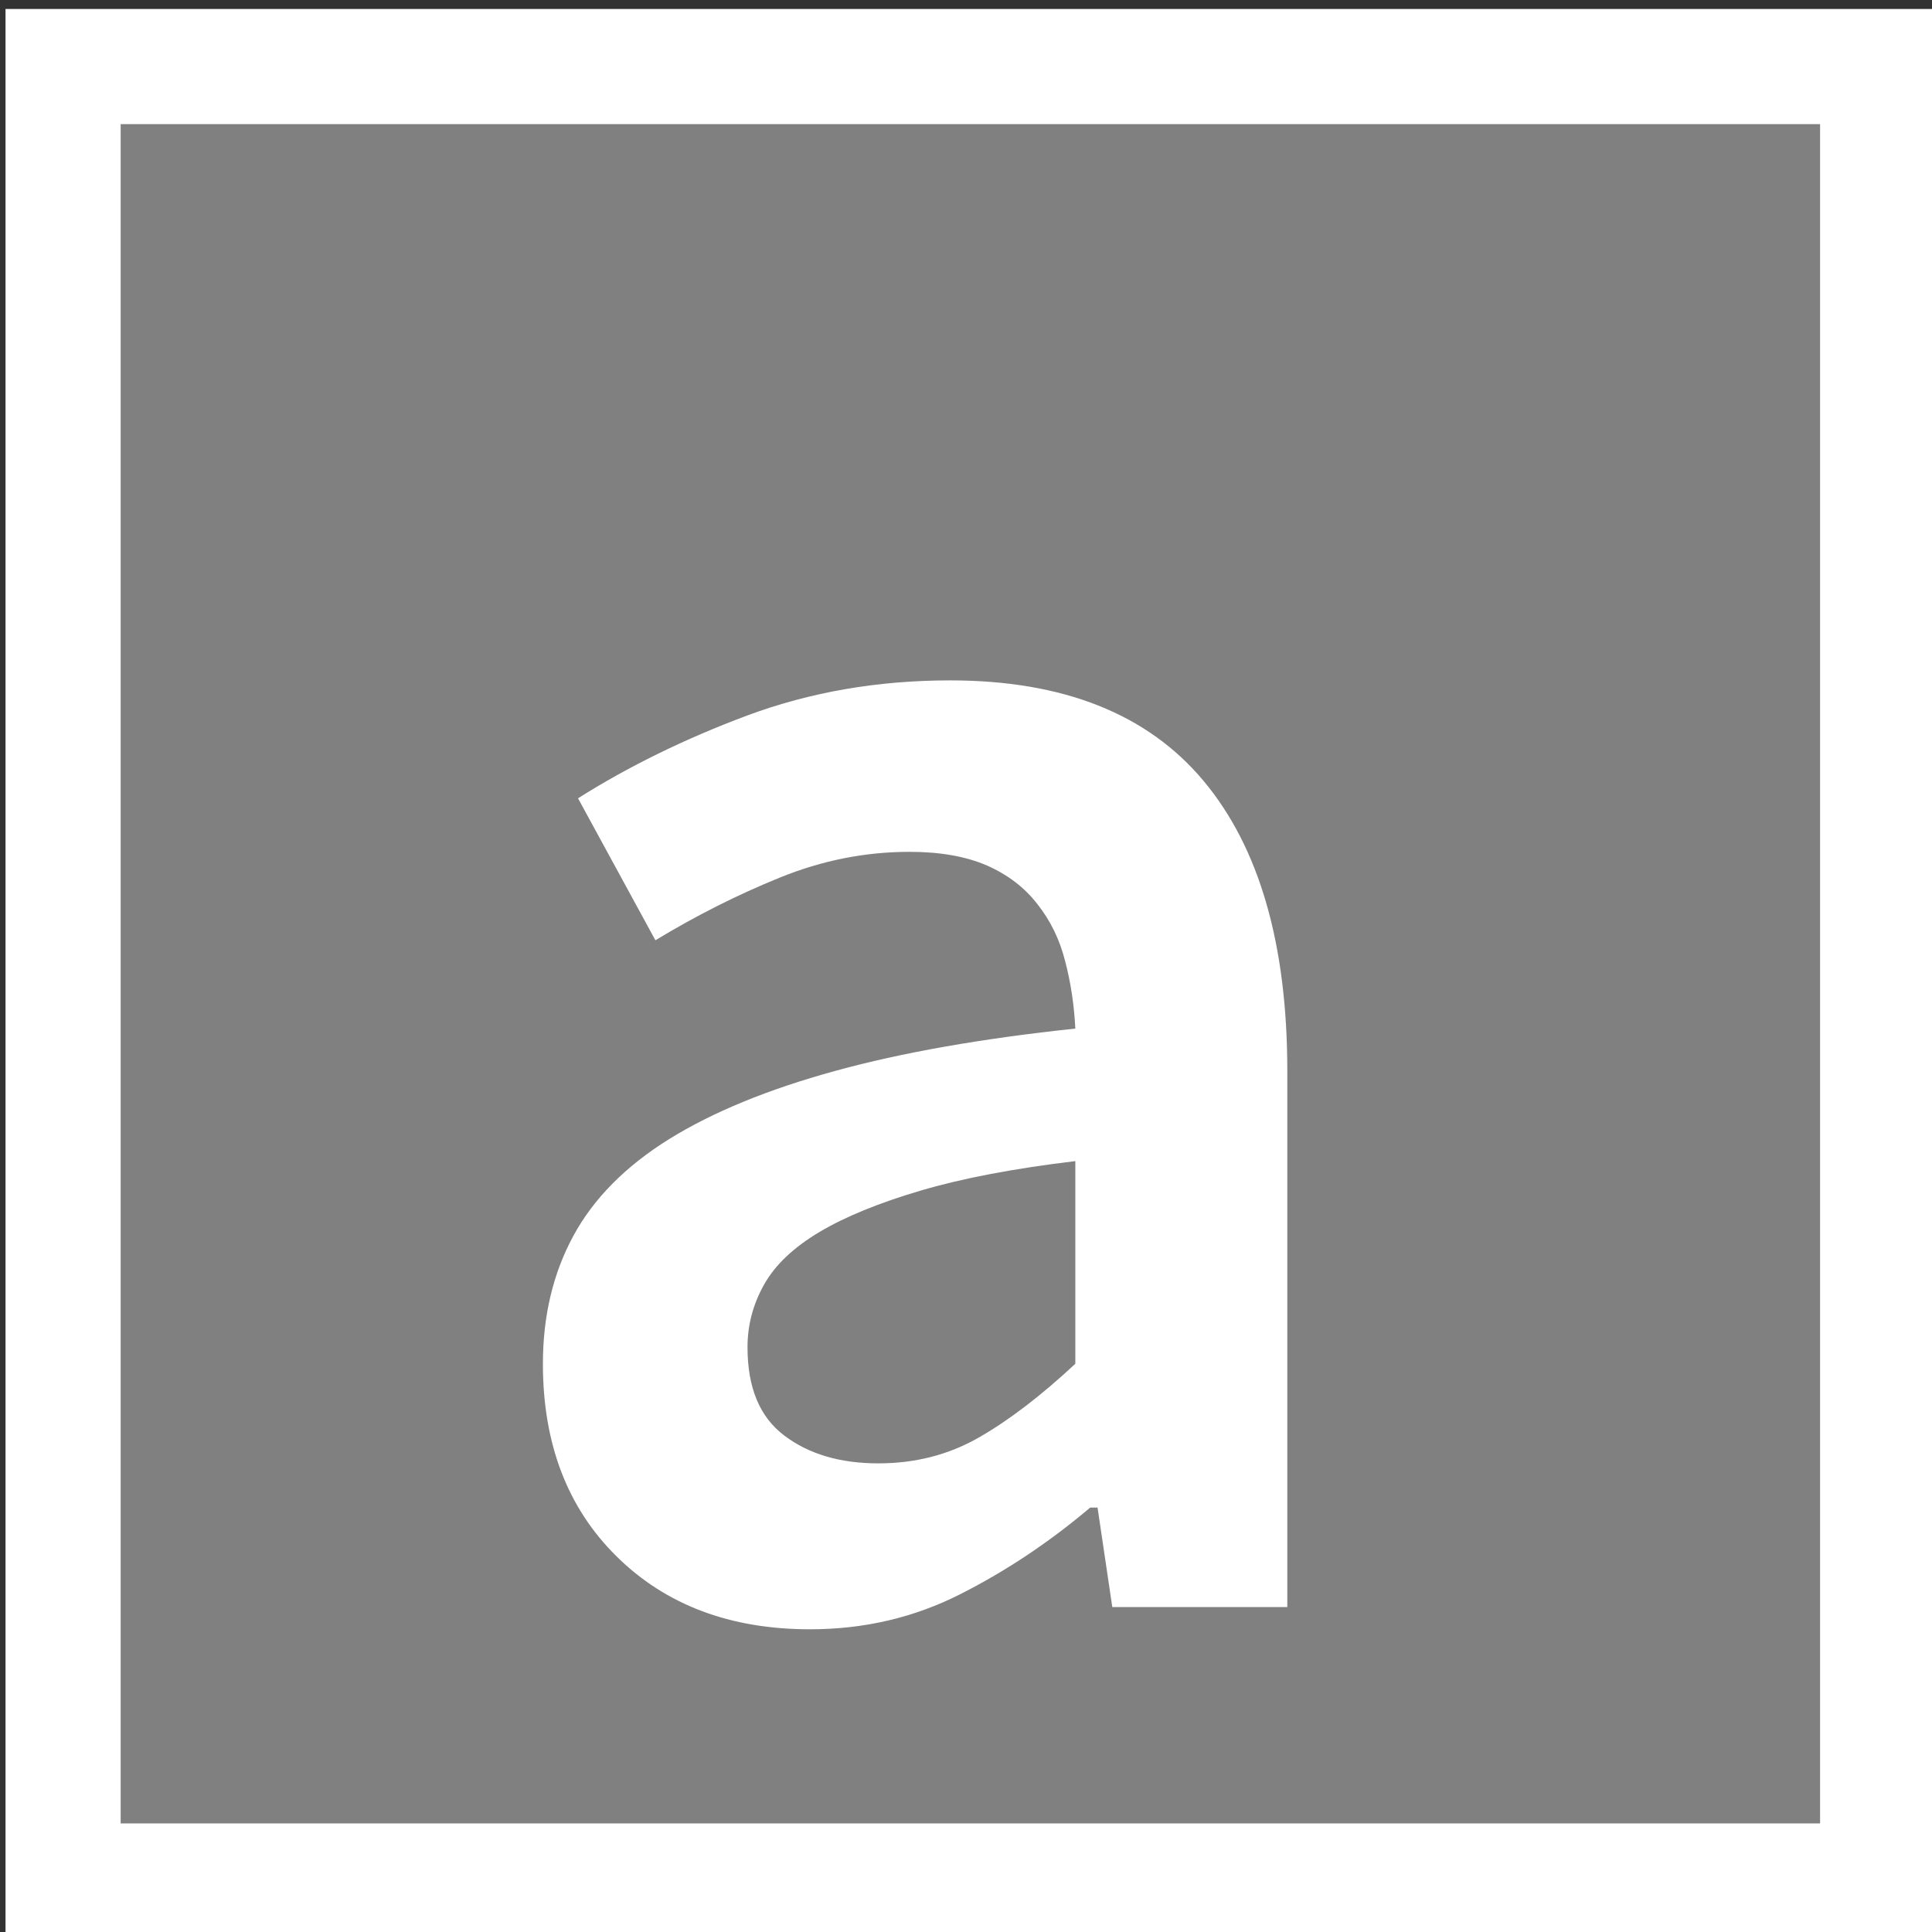 <?xml version="1.0" encoding="utf-8"?>
<!-- Generator: Adobe Illustrator 15.1.0, SVG Export Plug-In . SVG Version: 6.00 Build 0)  -->
<!--<!DOCTYPE svg PUBLIC "-//W3C//DTD SVG 1.1//EN" "http://www.w3.org/Graphics/SVG/1.1/DTD/svg11.dtd">-->
<svg version="1.1" id="Layer_1" xmlns="http://www.w3.org/2000/svg" xmlns:xlink="http://www.w3.org/1999/xlink" x="0px" y="0px"
	 width="16.779px" height="16.779px" viewBox="0 0 16.779 16.779" enable-background="new 0 0 16.779 16.779" xml:space="preserve">
<rect x="0" y="0" width="16.779" height="16.779" fill="#333333" stroke="none"/>
<polygon fill="#808080" points="0.548,1.078 0.548,15.836 0.548,16.336 1.048,16.336 15.807,16.336 16.307,16.336 16.307,15.836 
	16.307,1.078 16.307,0.578 15.807,0.578 1.048,0.578 0.548,0.578 "/>
<g enable-background="new    ">
	<path fill="#FFFFFF" d="M7.035,14.15c-0.693,0-1.253-0.211-1.68-0.633c-0.427-0.421-0.64-0.979-0.64-1.672
		c0-0.416,0.088-0.786,0.264-1.111c0.176-0.325,0.453-0.605,0.832-0.841C6.19,9.658,6.67,9.461,7.252,9.301
		c0.581-0.16,1.277-0.282,2.087-0.368C9.329,8.731,9.3,8.536,9.251,8.349c-0.047-0.187-0.127-0.352-0.24-0.495
		C8.9,7.709,8.753,7.597,8.572,7.517C8.39,7.438,8.166,7.398,7.9,7.398c-0.384,0-0.76,0.074-1.128,0.224
		c-0.368,0.149-0.728,0.331-1.08,0.544L5.02,6.933c0.437-0.276,0.928-0.517,1.472-0.72c0.544-0.202,1.131-0.304,1.76-0.304
		c0.981,0,1.714,0.291,2.2,0.872s0.728,1.421,0.728,2.52v4.656h-1.52l-0.128-0.864H9.468c-0.353,0.299-0.729,0.55-1.128,0.752
		C7.94,14.048,7.505,14.15,7.035,14.15z M7.628,12.709c0.32,0,0.61-0.074,0.872-0.224c0.261-0.149,0.541-0.363,0.839-0.641v-1.76
		c-0.533,0.064-0.981,0.149-1.343,0.256c-0.363,0.107-0.656,0.227-0.88,0.36c-0.224,0.134-0.384,0.285-0.48,0.456
		c-0.096,0.171-0.144,0.352-0.144,0.544c0,0.352,0.106,0.607,0.32,0.768C7.025,12.629,7.297,12.709,7.628,12.709z"/>
</g>
<polygon fill="none" stroke="#FFFFFF" points="0.548,1.078 0.548,15.836 0.548,16.336 1.048,16.336 15.807,16.336 16.307,16.336 
	16.307,15.836 16.307,1.078 16.307,0.578 15.807,0.578 1.048,0.578 0.548,0.578 "/>
</svg>
